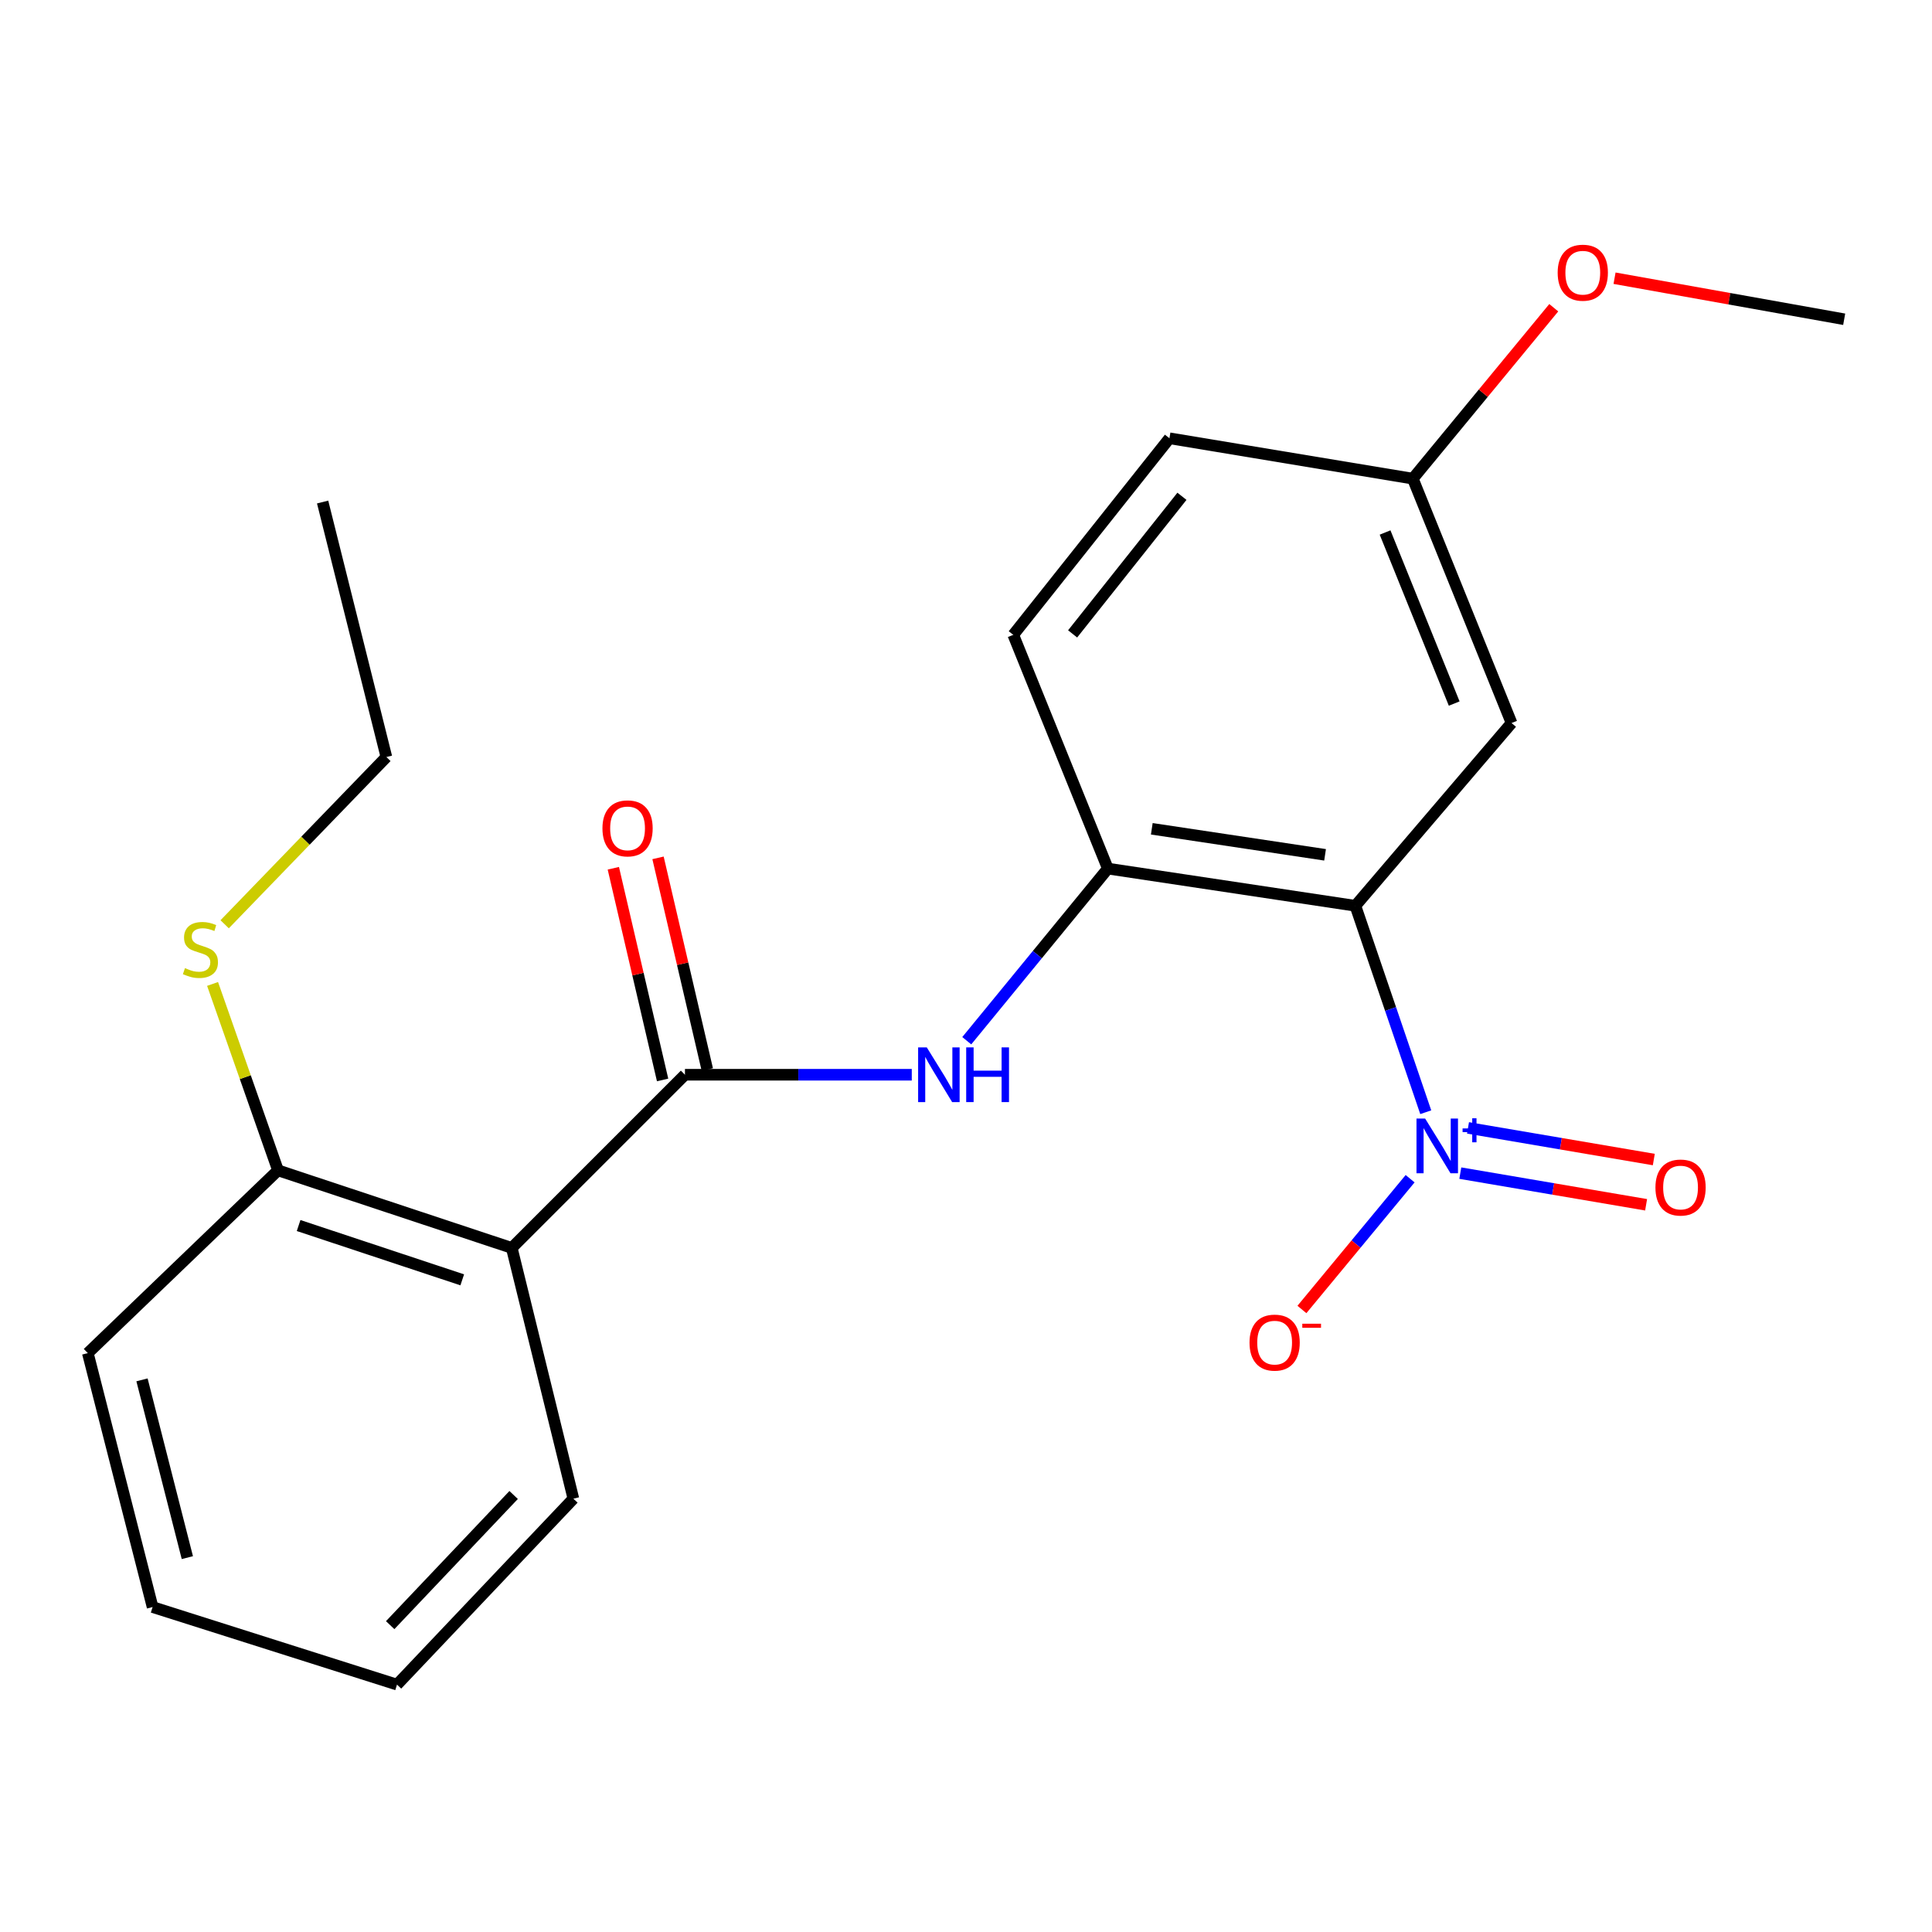 <?xml version='1.0' encoding='iso-8859-1'?>
<svg version='1.1' baseProfile='full'
              xmlns='http://www.w3.org/2000/svg'
                      xmlns:rdkit='http://www.rdkit.org/xml'
                      xmlns:xlink='http://www.w3.org/1999/xlink'
                  xml:space='preserve'
width='1000px' height='1000px' viewBox='0 0 1000 1000'>
<!-- END OF HEADER -->
<rect style='opacity:1.0;fill:#FFFFFF;stroke:none' width='1000' height='1000' x='0' y='0'> </rect>
<path class='bond-0' d='M 701.541,468.835 L 719.754,522.259' style='fill:none;fill-rule:evenodd;stroke:#000000;stroke-width:6px;stroke-linecap:butt;stroke-linejoin:miter;stroke-opacity:1' />
<path class='bond-0' d='M 719.754,522.259 L 737.966,575.684' style='fill:none;fill-rule:evenodd;stroke:#0000FF;stroke-width:6px;stroke-linecap:butt;stroke-linejoin:miter;stroke-opacity:1' />
<path class='bond-3' d='M 701.541,468.835 L 573.422,449.582' style='fill:none;fill-rule:evenodd;stroke:#000000;stroke-width:6px;stroke-linecap:butt;stroke-linejoin:miter;stroke-opacity:1' />
<path class='bond-3' d='M 685.853,442.458 L 596.169,428.981' style='fill:none;fill-rule:evenodd;stroke:#000000;stroke-width:6px;stroke-linecap:butt;stroke-linejoin:miter;stroke-opacity:1' />
<path class='bond-5' d='M 701.541,468.835 L 782.379,374.234' style='fill:none;fill-rule:evenodd;stroke:#000000;stroke-width:6px;stroke-linecap:butt;stroke-linejoin:miter;stroke-opacity:1' />
<path class='bond-6' d='M 729.872,610.098 L 701.872,643.941' style='fill:none;fill-rule:evenodd;stroke:#0000FF;stroke-width:6px;stroke-linecap:butt;stroke-linejoin:miter;stroke-opacity:1' />
<path class='bond-6' d='M 701.872,643.941 L 673.872,677.784' style='fill:none;fill-rule:evenodd;stroke:#FF0000;stroke-width:6px;stroke-linecap:butt;stroke-linejoin:miter;stroke-opacity:1' />
<path class='bond-7' d='M 755.852,607.208 L 803.936,615.4' style='fill:none;fill-rule:evenodd;stroke:#0000FF;stroke-width:6px;stroke-linecap:butt;stroke-linejoin:miter;stroke-opacity:1' />
<path class='bond-7' d='M 803.936,615.4 L 852.019,623.592' style='fill:none;fill-rule:evenodd;stroke:#FF0000;stroke-width:6px;stroke-linecap:butt;stroke-linejoin:miter;stroke-opacity:1' />
<path class='bond-7' d='M 759.841,583.793 L 807.925,591.985' style='fill:none;fill-rule:evenodd;stroke:#0000FF;stroke-width:6px;stroke-linecap:butt;stroke-linejoin:miter;stroke-opacity:1' />
<path class='bond-7' d='M 807.925,591.985 L 856.008,600.177' style='fill:none;fill-rule:evenodd;stroke:#FF0000;stroke-width:6px;stroke-linecap:butt;stroke-linejoin:miter;stroke-opacity:1' />
<path class='bond-1' d='M 354.529,556.284 L 413.231,556.284' style='fill:none;fill-rule:evenodd;stroke:#000000;stroke-width:6px;stroke-linecap:butt;stroke-linejoin:miter;stroke-opacity:1' />
<path class='bond-1' d='M 413.231,556.284 L 471.934,556.284' style='fill:none;fill-rule:evenodd;stroke:#0000FF;stroke-width:6px;stroke-linecap:butt;stroke-linejoin:miter;stroke-opacity:1' />
<path class='bond-2' d='M 354.529,556.284 L 264.889,645.924' style='fill:none;fill-rule:evenodd;stroke:#000000;stroke-width:6px;stroke-linecap:butt;stroke-linejoin:miter;stroke-opacity:1' />
<path class='bond-9' d='M 366.096,553.591 L 353.343,498.807' style='fill:none;fill-rule:evenodd;stroke:#000000;stroke-width:6px;stroke-linecap:butt;stroke-linejoin:miter;stroke-opacity:1' />
<path class='bond-9' d='M 353.343,498.807 L 340.59,444.023' style='fill:none;fill-rule:evenodd;stroke:#FF0000;stroke-width:6px;stroke-linecap:butt;stroke-linejoin:miter;stroke-opacity:1' />
<path class='bond-9' d='M 342.962,558.977 L 330.209,504.192' style='fill:none;fill-rule:evenodd;stroke:#000000;stroke-width:6px;stroke-linecap:butt;stroke-linejoin:miter;stroke-opacity:1' />
<path class='bond-9' d='M 330.209,504.192 L 317.456,449.408' style='fill:none;fill-rule:evenodd;stroke:#FF0000;stroke-width:6px;stroke-linecap:butt;stroke-linejoin:miter;stroke-opacity:1' />
<path class='bond-8' d='M 264.889,645.924 L 143.896,605.769' style='fill:none;fill-rule:evenodd;stroke:#000000;stroke-width:6px;stroke-linecap:butt;stroke-linejoin:miter;stroke-opacity:1' />
<path class='bond-8' d='M 239.258,662.444 L 154.563,634.335' style='fill:none;fill-rule:evenodd;stroke:#000000;stroke-width:6px;stroke-linecap:butt;stroke-linejoin:miter;stroke-opacity:1' />
<path class='bond-14' d='M 264.889,645.924 L 296.783,775.718' style='fill:none;fill-rule:evenodd;stroke:#000000;stroke-width:6px;stroke-linecap:butt;stroke-linejoin:miter;stroke-opacity:1' />
<path class='bond-4' d='M 573.422,449.582 L 536.908,494.128' style='fill:none;fill-rule:evenodd;stroke:#000000;stroke-width:6px;stroke-linecap:butt;stroke-linejoin:miter;stroke-opacity:1' />
<path class='bond-4' d='M 536.908,494.128 L 500.394,538.675' style='fill:none;fill-rule:evenodd;stroke:#0000FF;stroke-width:6px;stroke-linecap:butt;stroke-linejoin:miter;stroke-opacity:1' />
<path class='bond-10' d='M 573.422,449.582 L 524.465,328.589' style='fill:none;fill-rule:evenodd;stroke:#000000;stroke-width:6px;stroke-linecap:butt;stroke-linejoin:miter;stroke-opacity:1' />
<path class='bond-11' d='M 782.379,374.234 L 731.271,247.751' style='fill:none;fill-rule:evenodd;stroke:#000000;stroke-width:6px;stroke-linecap:butt;stroke-linejoin:miter;stroke-opacity:1' />
<path class='bond-11' d='M 752.69,364.16 L 716.915,275.622' style='fill:none;fill-rule:evenodd;stroke:#000000;stroke-width:6px;stroke-linecap:butt;stroke-linejoin:miter;stroke-opacity:1' />
<path class='bond-12' d='M 143.896,605.769 L 126.962,557.526' style='fill:none;fill-rule:evenodd;stroke:#000000;stroke-width:6px;stroke-linecap:butt;stroke-linejoin:miter;stroke-opacity:1' />
<path class='bond-12' d='M 126.962,557.526 L 110.028,509.284' style='fill:none;fill-rule:evenodd;stroke:#CCCC00;stroke-width:6px;stroke-linecap:butt;stroke-linejoin:miter;stroke-opacity:1' />
<path class='bond-16' d='M 143.896,605.769 L 45.455,700.37' style='fill:none;fill-rule:evenodd;stroke:#000000;stroke-width:6px;stroke-linecap:butt;stroke-linejoin:miter;stroke-opacity:1' />
<path class='bond-22' d='M 524.465,328.589 L 605.303,226.849' style='fill:none;fill-rule:evenodd;stroke:#000000;stroke-width:6px;stroke-linecap:butt;stroke-linejoin:miter;stroke-opacity:1' />
<path class='bond-22' d='M 555.188,328.104 L 611.774,256.886' style='fill:none;fill-rule:evenodd;stroke:#000000;stroke-width:6px;stroke-linecap:butt;stroke-linejoin:miter;stroke-opacity:1' />
<path class='bond-13' d='M 731.271,247.751 L 605.303,226.849' style='fill:none;fill-rule:evenodd;stroke:#000000;stroke-width:6px;stroke-linecap:butt;stroke-linejoin:miter;stroke-opacity:1' />
<path class='bond-15' d='M 731.271,247.751 L 767.749,203.515' style='fill:none;fill-rule:evenodd;stroke:#000000;stroke-width:6px;stroke-linecap:butt;stroke-linejoin:miter;stroke-opacity:1' />
<path class='bond-15' d='M 767.749,203.515 L 804.226,159.279' style='fill:none;fill-rule:evenodd;stroke:#FF0000;stroke-width:6px;stroke-linecap:butt;stroke-linejoin:miter;stroke-opacity:1' />
<path class='bond-17' d='M 116.282,478.404 L 158.137,435.12' style='fill:none;fill-rule:evenodd;stroke:#CCCC00;stroke-width:6px;stroke-linecap:butt;stroke-linejoin:miter;stroke-opacity:1' />
<path class='bond-17' d='M 158.137,435.12 L 199.992,391.837' style='fill:none;fill-rule:evenodd;stroke:#000000;stroke-width:6px;stroke-linecap:butt;stroke-linejoin:miter;stroke-opacity:1' />
<path class='bond-19' d='M 296.783,775.718 L 205.494,871.956' style='fill:none;fill-rule:evenodd;stroke:#000000;stroke-width:6px;stroke-linecap:butt;stroke-linejoin:miter;stroke-opacity:1' />
<path class='bond-19' d='M 265.857,773.807 L 201.955,841.174' style='fill:none;fill-rule:evenodd;stroke:#000000;stroke-width:6px;stroke-linecap:butt;stroke-linejoin:miter;stroke-opacity:1' />
<path class='bond-18' d='M 835.684,144.001 L 895.115,154.625' style='fill:none;fill-rule:evenodd;stroke:#FF0000;stroke-width:6px;stroke-linecap:butt;stroke-linejoin:miter;stroke-opacity:1' />
<path class='bond-18' d='M 895.115,154.625 L 954.545,165.25' style='fill:none;fill-rule:evenodd;stroke:#000000;stroke-width:6px;stroke-linecap:butt;stroke-linejoin:miter;stroke-opacity:1' />
<path class='bond-23' d='M 45.455,700.37 L 78.985,831.814' style='fill:none;fill-rule:evenodd;stroke:#000000;stroke-width:6px;stroke-linecap:butt;stroke-linejoin:miter;stroke-opacity:1' />
<path class='bond-23' d='M 73.5,714.215 L 96.971,806.226' style='fill:none;fill-rule:evenodd;stroke:#000000;stroke-width:6px;stroke-linecap:butt;stroke-linejoin:miter;stroke-opacity:1' />
<path class='bond-20' d='M 199.992,391.837 L 166.989,259.852' style='fill:none;fill-rule:evenodd;stroke:#000000;stroke-width:6px;stroke-linecap:butt;stroke-linejoin:miter;stroke-opacity:1' />
<path class='bond-21' d='M 205.494,871.956 L 78.985,831.814' style='fill:none;fill-rule:evenodd;stroke:#000000;stroke-width:6px;stroke-linecap:butt;stroke-linejoin:miter;stroke-opacity:1' />
<path  class='atom-1' d='M 737.653 578.967
L 746.933 593.967
Q 747.853 595.447, 749.333 598.127
Q 750.813 600.807, 750.893 600.967
L 750.893 578.967
L 754.653 578.967
L 754.653 607.287
L 750.773 607.287
L 740.813 590.887
Q 739.653 588.967, 738.413 586.767
Q 737.213 584.567, 736.853 583.887
L 736.853 607.287
L 733.173 607.287
L 733.173 578.967
L 737.653 578.967
' fill='#0000FF'/>
<path  class='atom-1' d='M 757.029 584.072
L 762.018 584.072
L 762.018 578.818
L 764.236 578.818
L 764.236 584.072
L 769.358 584.072
L 769.358 585.972
L 764.236 585.972
L 764.236 591.252
L 762.018 591.252
L 762.018 585.972
L 757.029 585.972
L 757.029 584.072
' fill='#0000FF'/>
<path  class='atom-5' d='M 479.7 542.124
L 488.98 557.124
Q 489.9 558.604, 491.38 561.284
Q 492.86 563.964, 492.94 564.124
L 492.94 542.124
L 496.7 542.124
L 496.7 570.444
L 492.82 570.444
L 482.86 554.044
Q 481.7 552.124, 480.46 549.924
Q 479.26 547.724, 478.9 547.044
L 478.9 570.444
L 475.22 570.444
L 475.22 542.124
L 479.7 542.124
' fill='#0000FF'/>
<path  class='atom-5' d='M 500.1 542.124
L 503.94 542.124
L 503.94 554.164
L 518.42 554.164
L 518.42 542.124
L 522.26 542.124
L 522.26 570.444
L 518.42 570.444
L 518.42 557.364
L 503.94 557.364
L 503.94 570.444
L 500.1 570.444
L 500.1 542.124
' fill='#0000FF'/>
<path  class='atom-7' d='M 646.749 694.934
Q 646.749 688.134, 650.109 684.334
Q 653.469 680.534, 659.749 680.534
Q 666.029 680.534, 669.389 684.334
Q 672.749 688.134, 672.749 694.934
Q 672.749 701.814, 669.349 705.734
Q 665.949 709.614, 659.749 709.614
Q 653.509 709.614, 650.109 705.734
Q 646.749 701.854, 646.749 694.934
M 659.749 706.414
Q 664.069 706.414, 666.389 703.534
Q 668.749 700.614, 668.749 694.934
Q 668.749 689.374, 666.389 686.574
Q 664.069 683.734, 659.749 683.734
Q 655.429 683.734, 653.069 686.534
Q 650.749 689.334, 650.749 694.934
Q 650.749 700.654, 653.069 703.534
Q 655.429 706.414, 659.749 706.414
' fill='#FF0000'/>
<path  class='atom-7' d='M 674.069 685.156
L 683.758 685.156
L 683.758 687.268
L 674.069 687.268
L 674.069 685.156
' fill='#FF0000'/>
<path  class='atom-8' d='M 856.854 614.663
Q 856.854 607.863, 860.214 604.063
Q 863.574 600.263, 869.854 600.263
Q 876.134 600.263, 879.494 604.063
Q 882.854 607.863, 882.854 614.663
Q 882.854 621.543, 879.454 625.463
Q 876.054 629.343, 869.854 629.343
Q 863.614 629.343, 860.214 625.463
Q 856.854 621.583, 856.854 614.663
M 869.854 626.143
Q 874.174 626.143, 876.494 623.263
Q 878.854 620.343, 878.854 614.663
Q 878.854 609.103, 876.494 606.303
Q 874.174 603.463, 869.854 603.463
Q 865.534 603.463, 863.174 606.263
Q 860.854 609.063, 860.854 614.663
Q 860.854 620.383, 863.174 623.263
Q 865.534 626.143, 869.854 626.143
' fill='#FF0000'/>
<path  class='atom-10' d='M 311.825 428.76
Q 311.825 421.96, 315.185 418.16
Q 318.545 414.36, 324.825 414.36
Q 331.105 414.36, 334.465 418.16
Q 337.825 421.96, 337.825 428.76
Q 337.825 435.64, 334.425 439.56
Q 331.025 443.44, 324.825 443.44
Q 318.585 443.44, 315.185 439.56
Q 311.825 435.68, 311.825 428.76
M 324.825 440.24
Q 329.145 440.24, 331.465 437.36
Q 333.825 434.44, 333.825 428.76
Q 333.825 423.2, 331.465 420.4
Q 329.145 417.56, 324.825 417.56
Q 320.505 417.56, 318.145 420.36
Q 315.825 423.16, 315.825 428.76
Q 315.825 434.48, 318.145 437.36
Q 320.505 440.24, 324.825 440.24
' fill='#FF0000'/>
<path  class='atom-13' d='M 95.741 501.093
Q 96.061 501.213, 97.381 501.773
Q 98.701 502.333, 100.141 502.693
Q 101.621 503.013, 103.061 503.013
Q 105.741 503.013, 107.301 501.733
Q 108.861 500.413, 108.861 498.133
Q 108.861 496.573, 108.061 495.613
Q 107.301 494.653, 106.101 494.133
Q 104.901 493.613, 102.901 493.013
Q 100.381 492.253, 98.861 491.533
Q 97.381 490.813, 96.301 489.293
Q 95.261 487.773, 95.261 485.213
Q 95.261 481.653, 97.661 479.453
Q 100.101 477.253, 104.901 477.253
Q 108.181 477.253, 111.901 478.813
L 110.981 481.893
Q 107.581 480.493, 105.021 480.493
Q 102.261 480.493, 100.741 481.653
Q 99.221 482.773, 99.261 484.733
Q 99.261 486.253, 100.021 487.173
Q 100.821 488.093, 101.941 488.613
Q 103.101 489.133, 105.021 489.733
Q 107.581 490.533, 109.101 491.333
Q 110.621 492.133, 111.701 493.773
Q 112.821 495.373, 112.821 498.133
Q 112.821 502.053, 110.181 504.173
Q 107.581 506.253, 103.221 506.253
Q 100.701 506.253, 98.781 505.693
Q 96.901 505.173, 94.661 504.253
L 95.741 501.093
' fill='#CCCC00'/>
<path  class='atom-16' d='M 806.248 141.142
Q 806.248 134.342, 809.608 130.542
Q 812.968 126.742, 819.248 126.742
Q 825.528 126.742, 828.888 130.542
Q 832.248 134.342, 832.248 141.142
Q 832.248 148.022, 828.848 151.942
Q 825.448 155.822, 819.248 155.822
Q 813.008 155.822, 809.608 151.942
Q 806.248 148.062, 806.248 141.142
M 819.248 152.622
Q 823.568 152.622, 825.888 149.742
Q 828.248 146.822, 828.248 141.142
Q 828.248 135.582, 825.888 132.782
Q 823.568 129.942, 819.248 129.942
Q 814.928 129.942, 812.568 132.742
Q 810.248 135.542, 810.248 141.142
Q 810.248 146.862, 812.568 149.742
Q 814.928 152.622, 819.248 152.622
' fill='#FF0000'/>
</svg>

